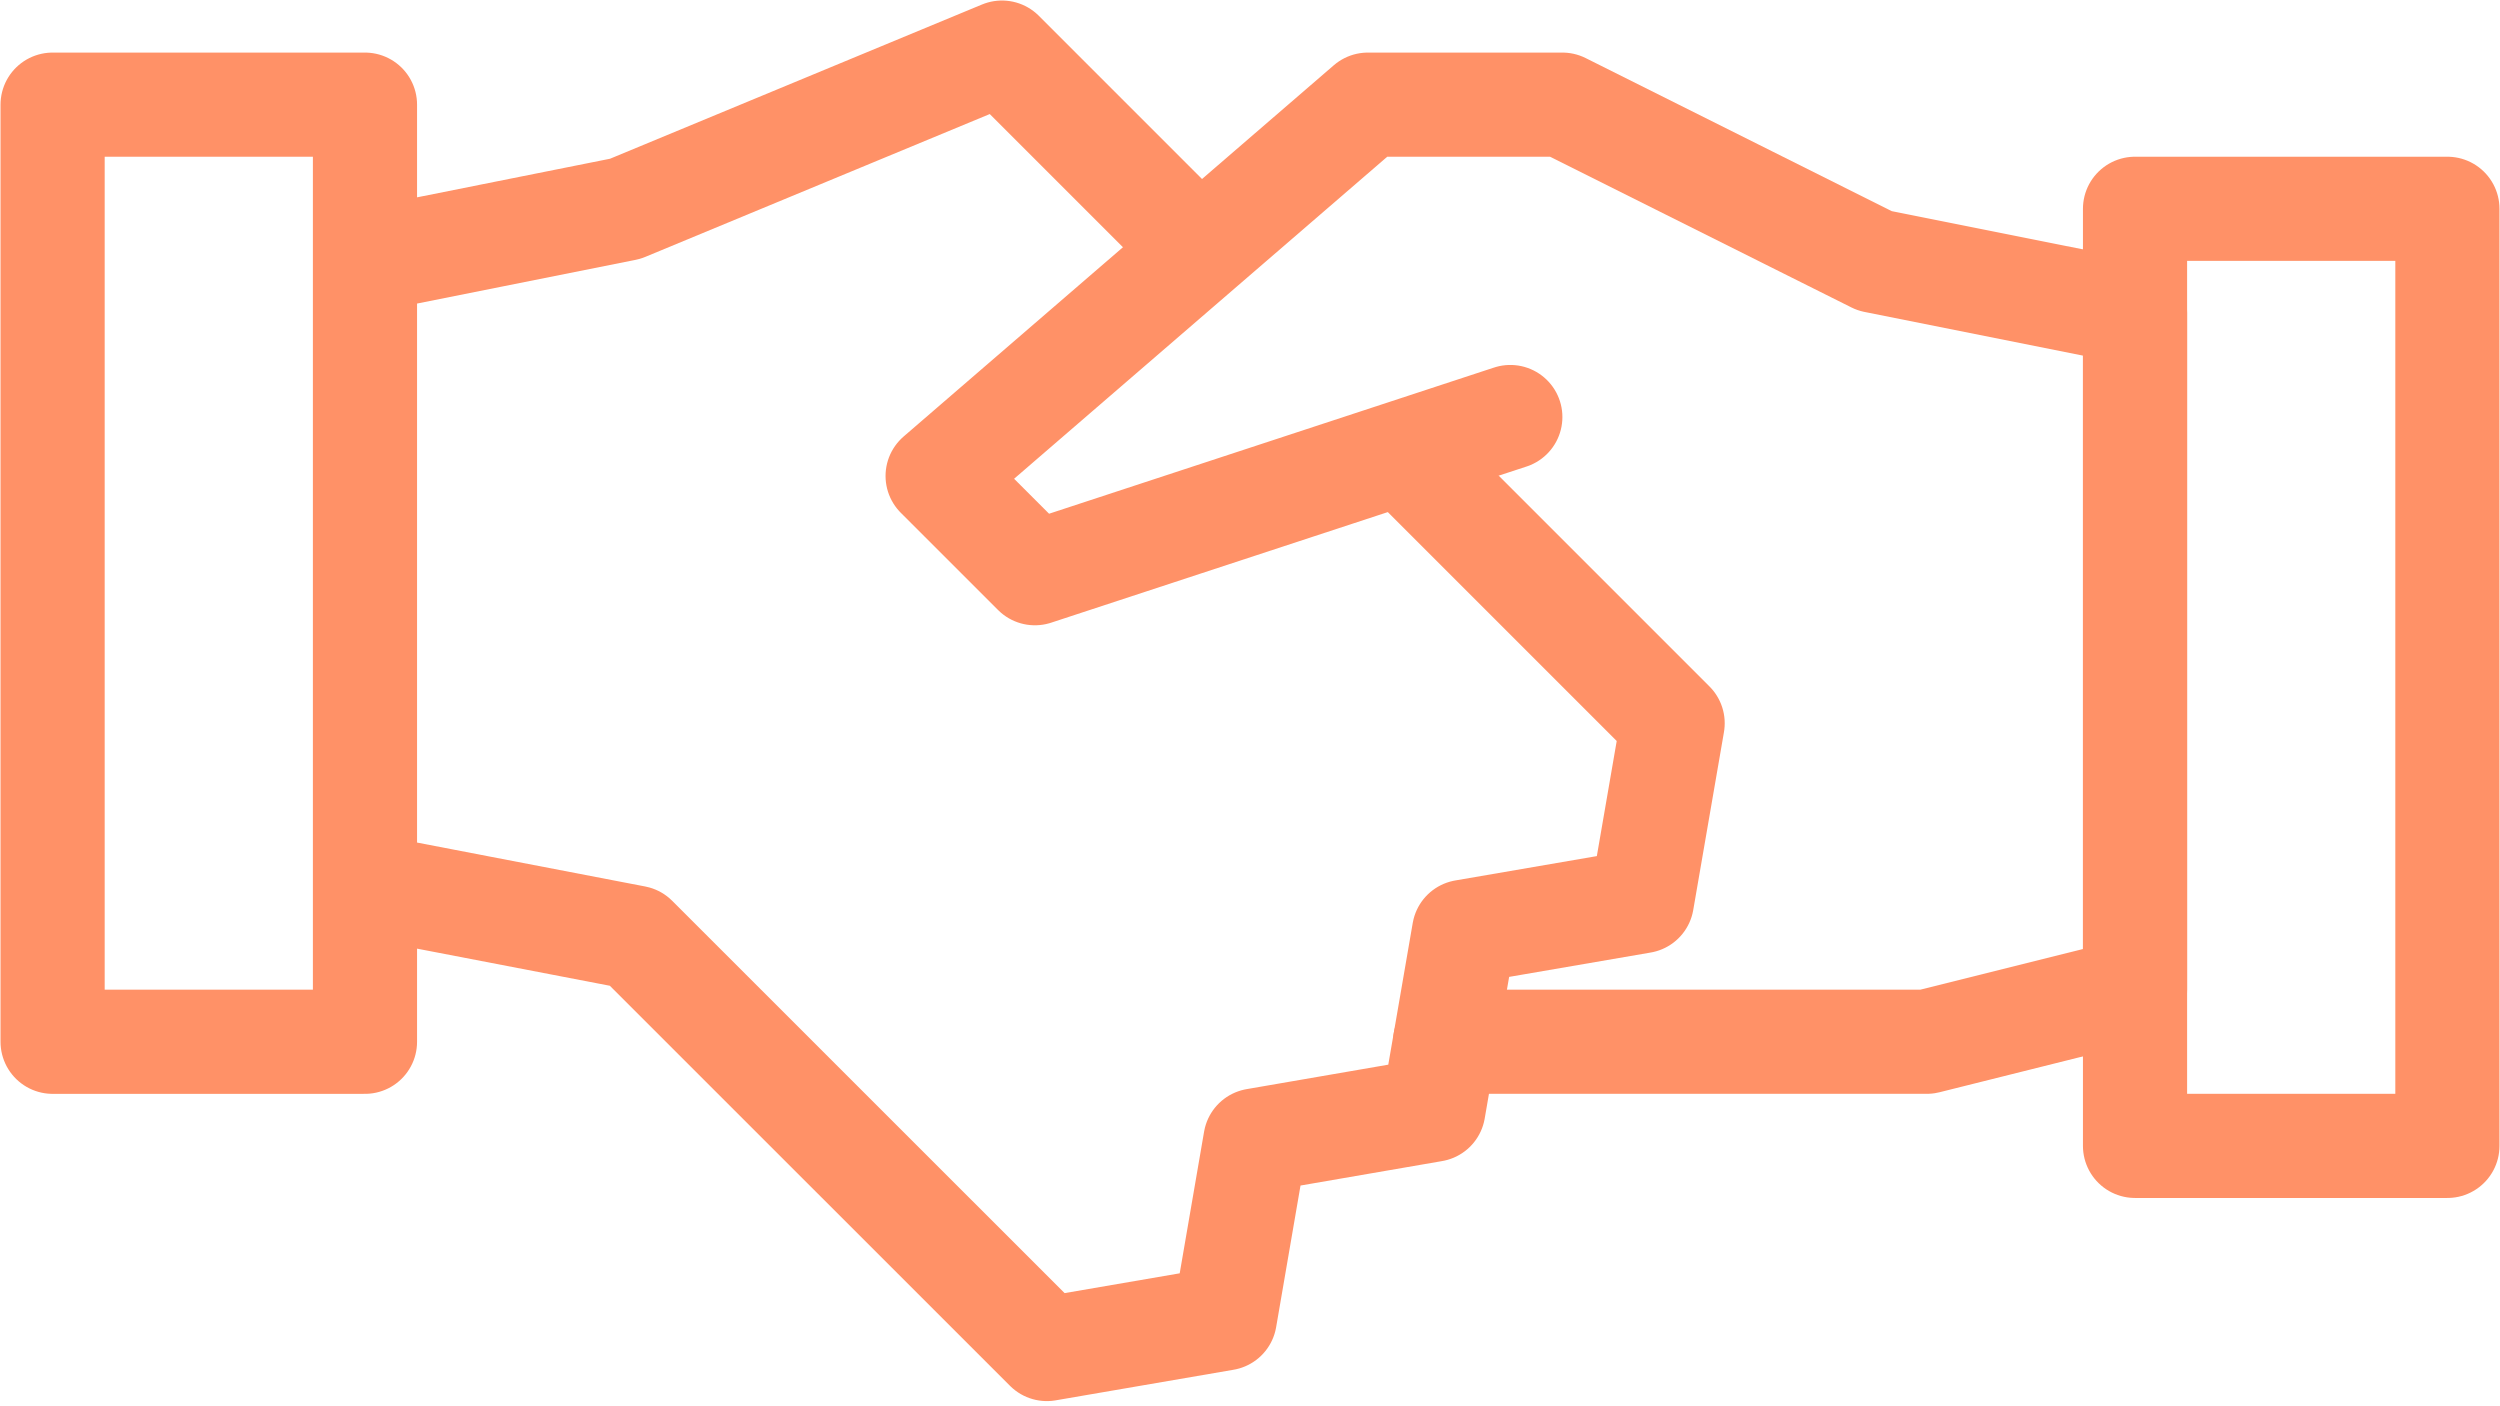 <svg xmlns="http://www.w3.org/2000/svg" fill="none" viewBox="0 0 96 54" height="54" width="96">
<g id="Group">
<path stroke-linejoin="round" stroke-linecap="round" stroke-miterlimit="10" stroke-width="4" stroke="#FF9167" d="M57.996 16.014L39.74 22.011L36.005 18.277L52.526 4.019H59.995L71.989 10.017L81.985 12.016V38.004L73.989 40.003H55.493" id="Vector"></path>
<path stroke-linejoin="round" stroke-miterlimit="10" stroke-width="4" stroke="#FF9167" d="M14.015 34.006L24.398 36.005L40.199 51.802L47.032 50.627L48.208 43.794L55.041 42.614L56.22 35.781L63.049 34.606L64.229 27.773L53.837 17.381M46.057 9.601L38.476 2.02L24.011 8.018L14.015 10.017M14.015 4.019H2.02V40.004H14.015V4.019ZM93.98 8.018H81.985V44.002H93.98V8.018Z" id="Vector_2"></path>
</g>
</svg>
